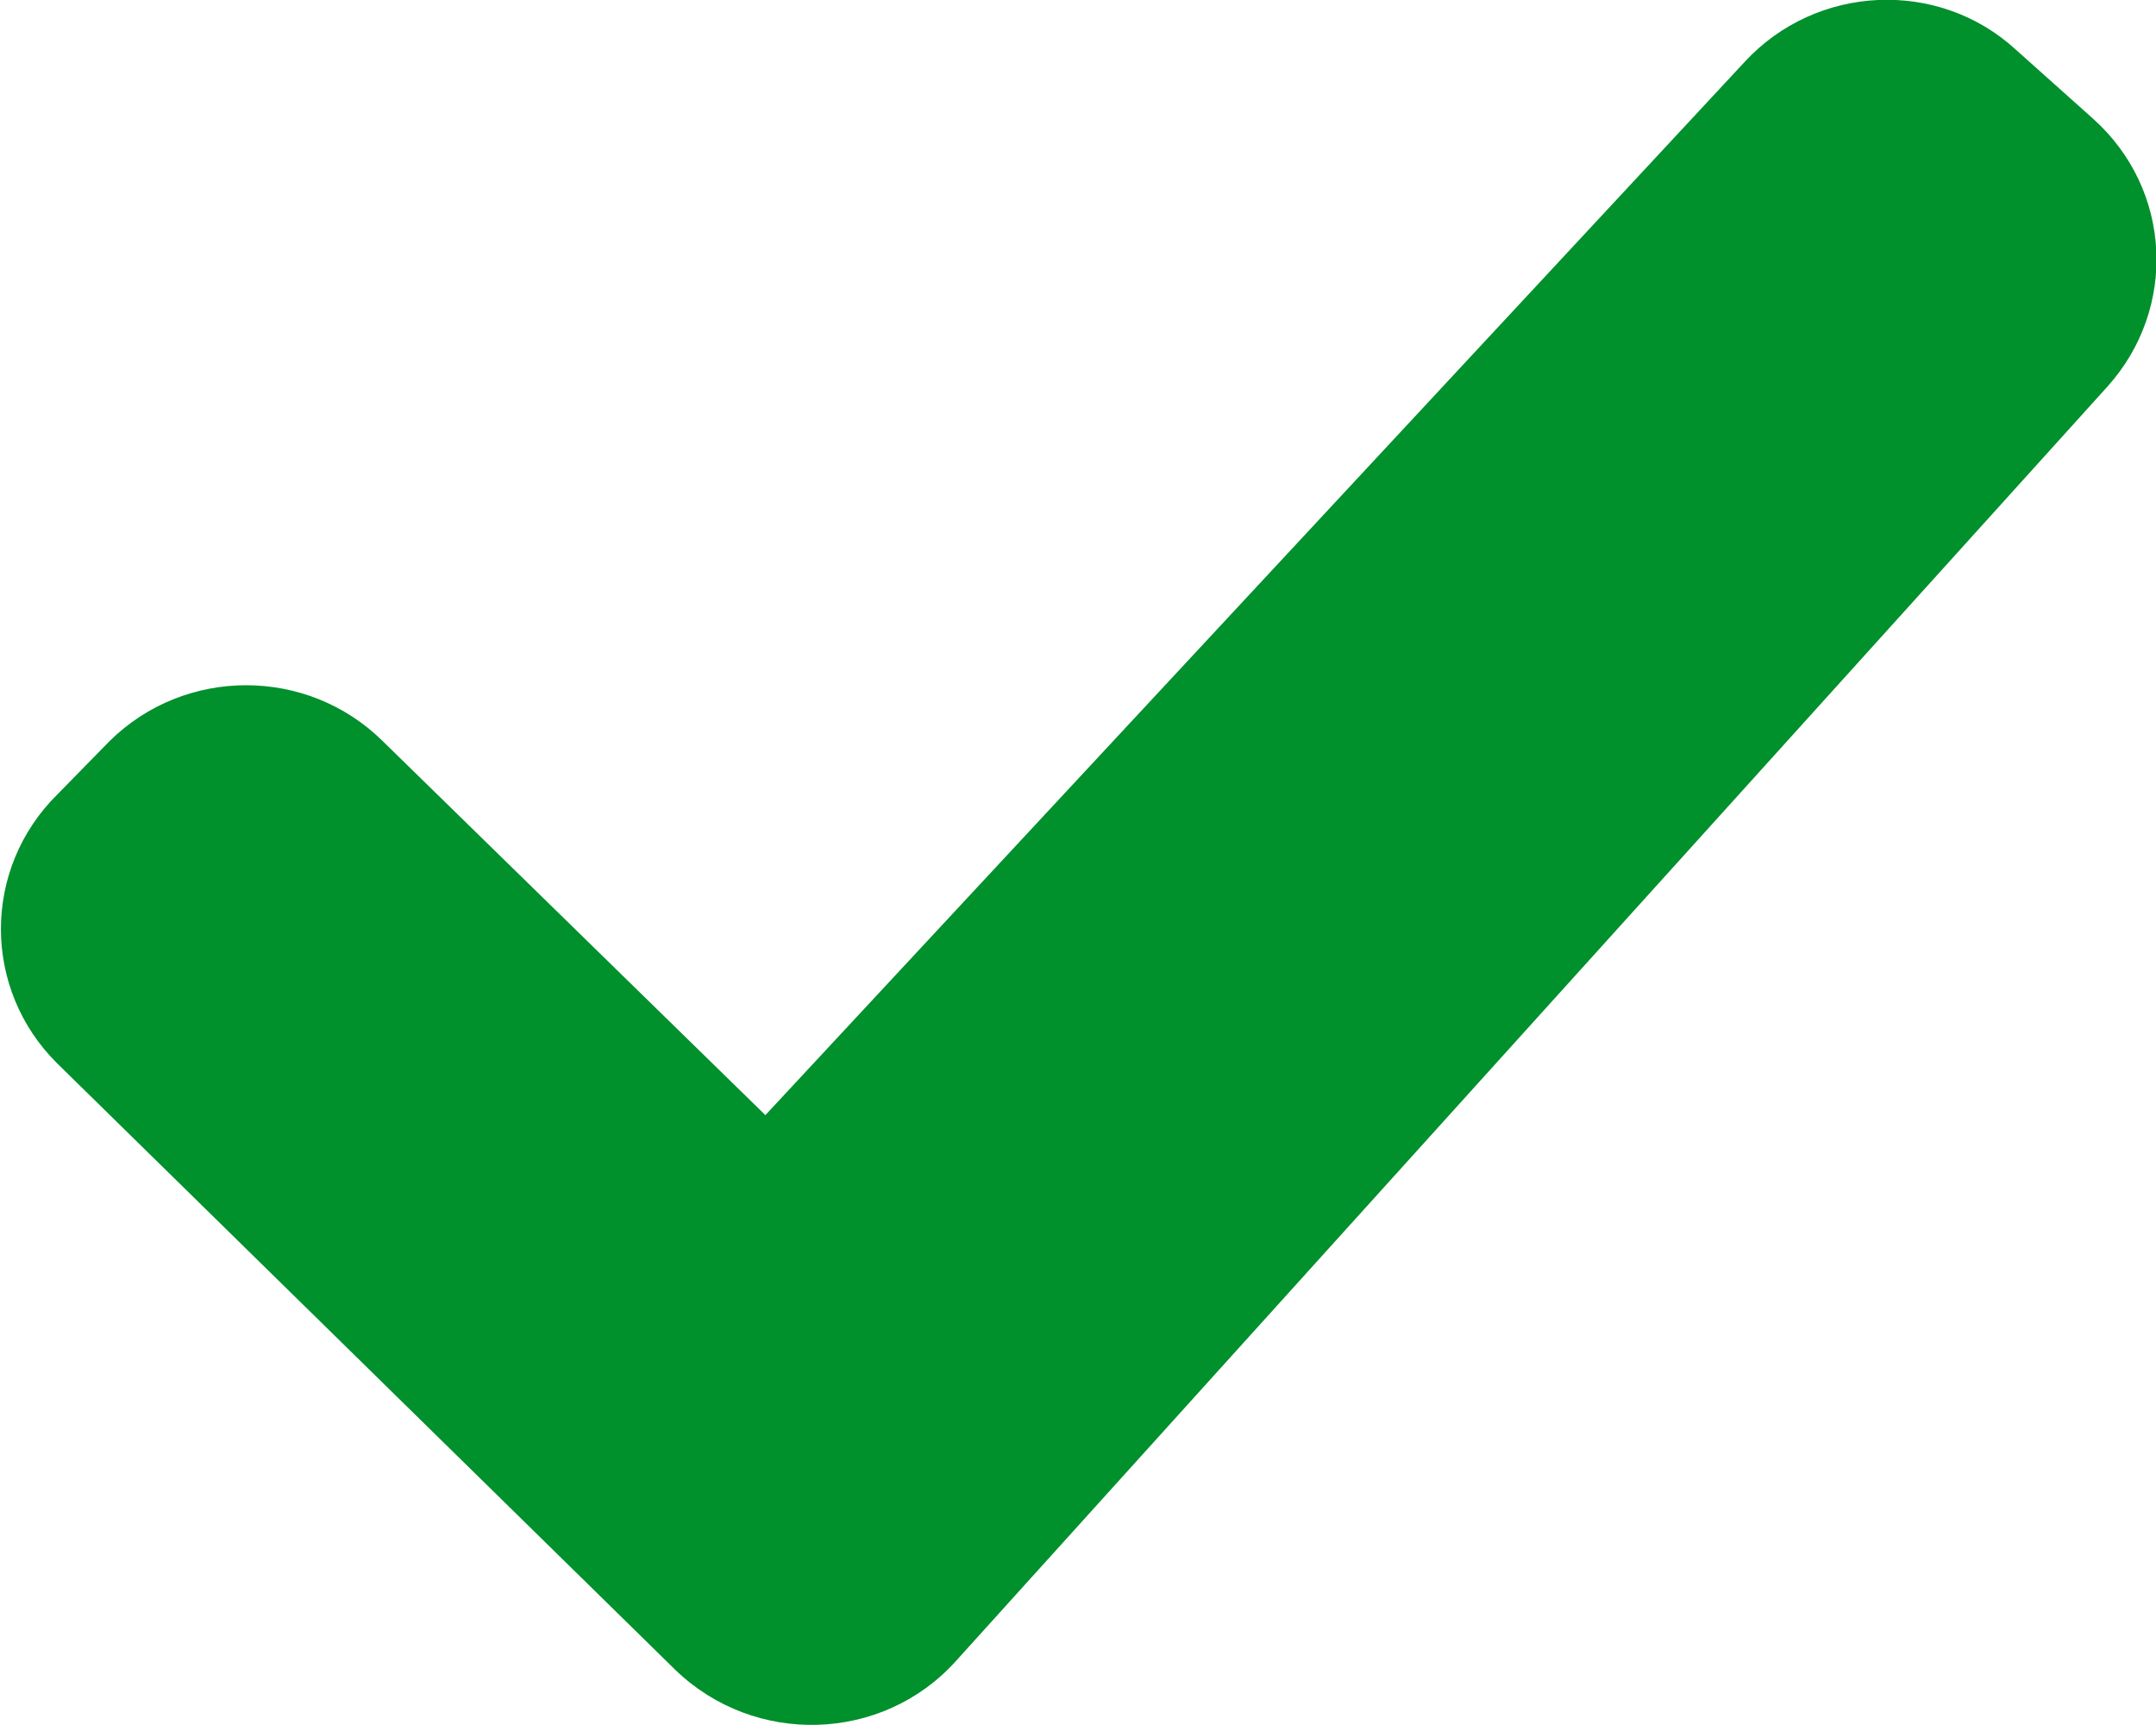 <svg width="25" height="20" viewBox="0 0 25 20" fill="none" xmlns="http://www.w3.org/2000/svg">
<path d="M7.833 19.363L0.667 12.333C-0.208 11.47 -0.208 10.072 0.667 9.209L1.271 8.592C2.146 7.729 3.562 7.729 4.437 8.592L8.875 12.929L20.229 0.719C21.062 -0.185 22.479 -0.247 23.375 0.576L24.271 1.377C25.188 2.199 25.25 3.577 24.438 4.481L11.083 19.26C10.229 20.206 8.75 20.247 7.833 19.363Z" fill="#00902C"/>
</svg>
